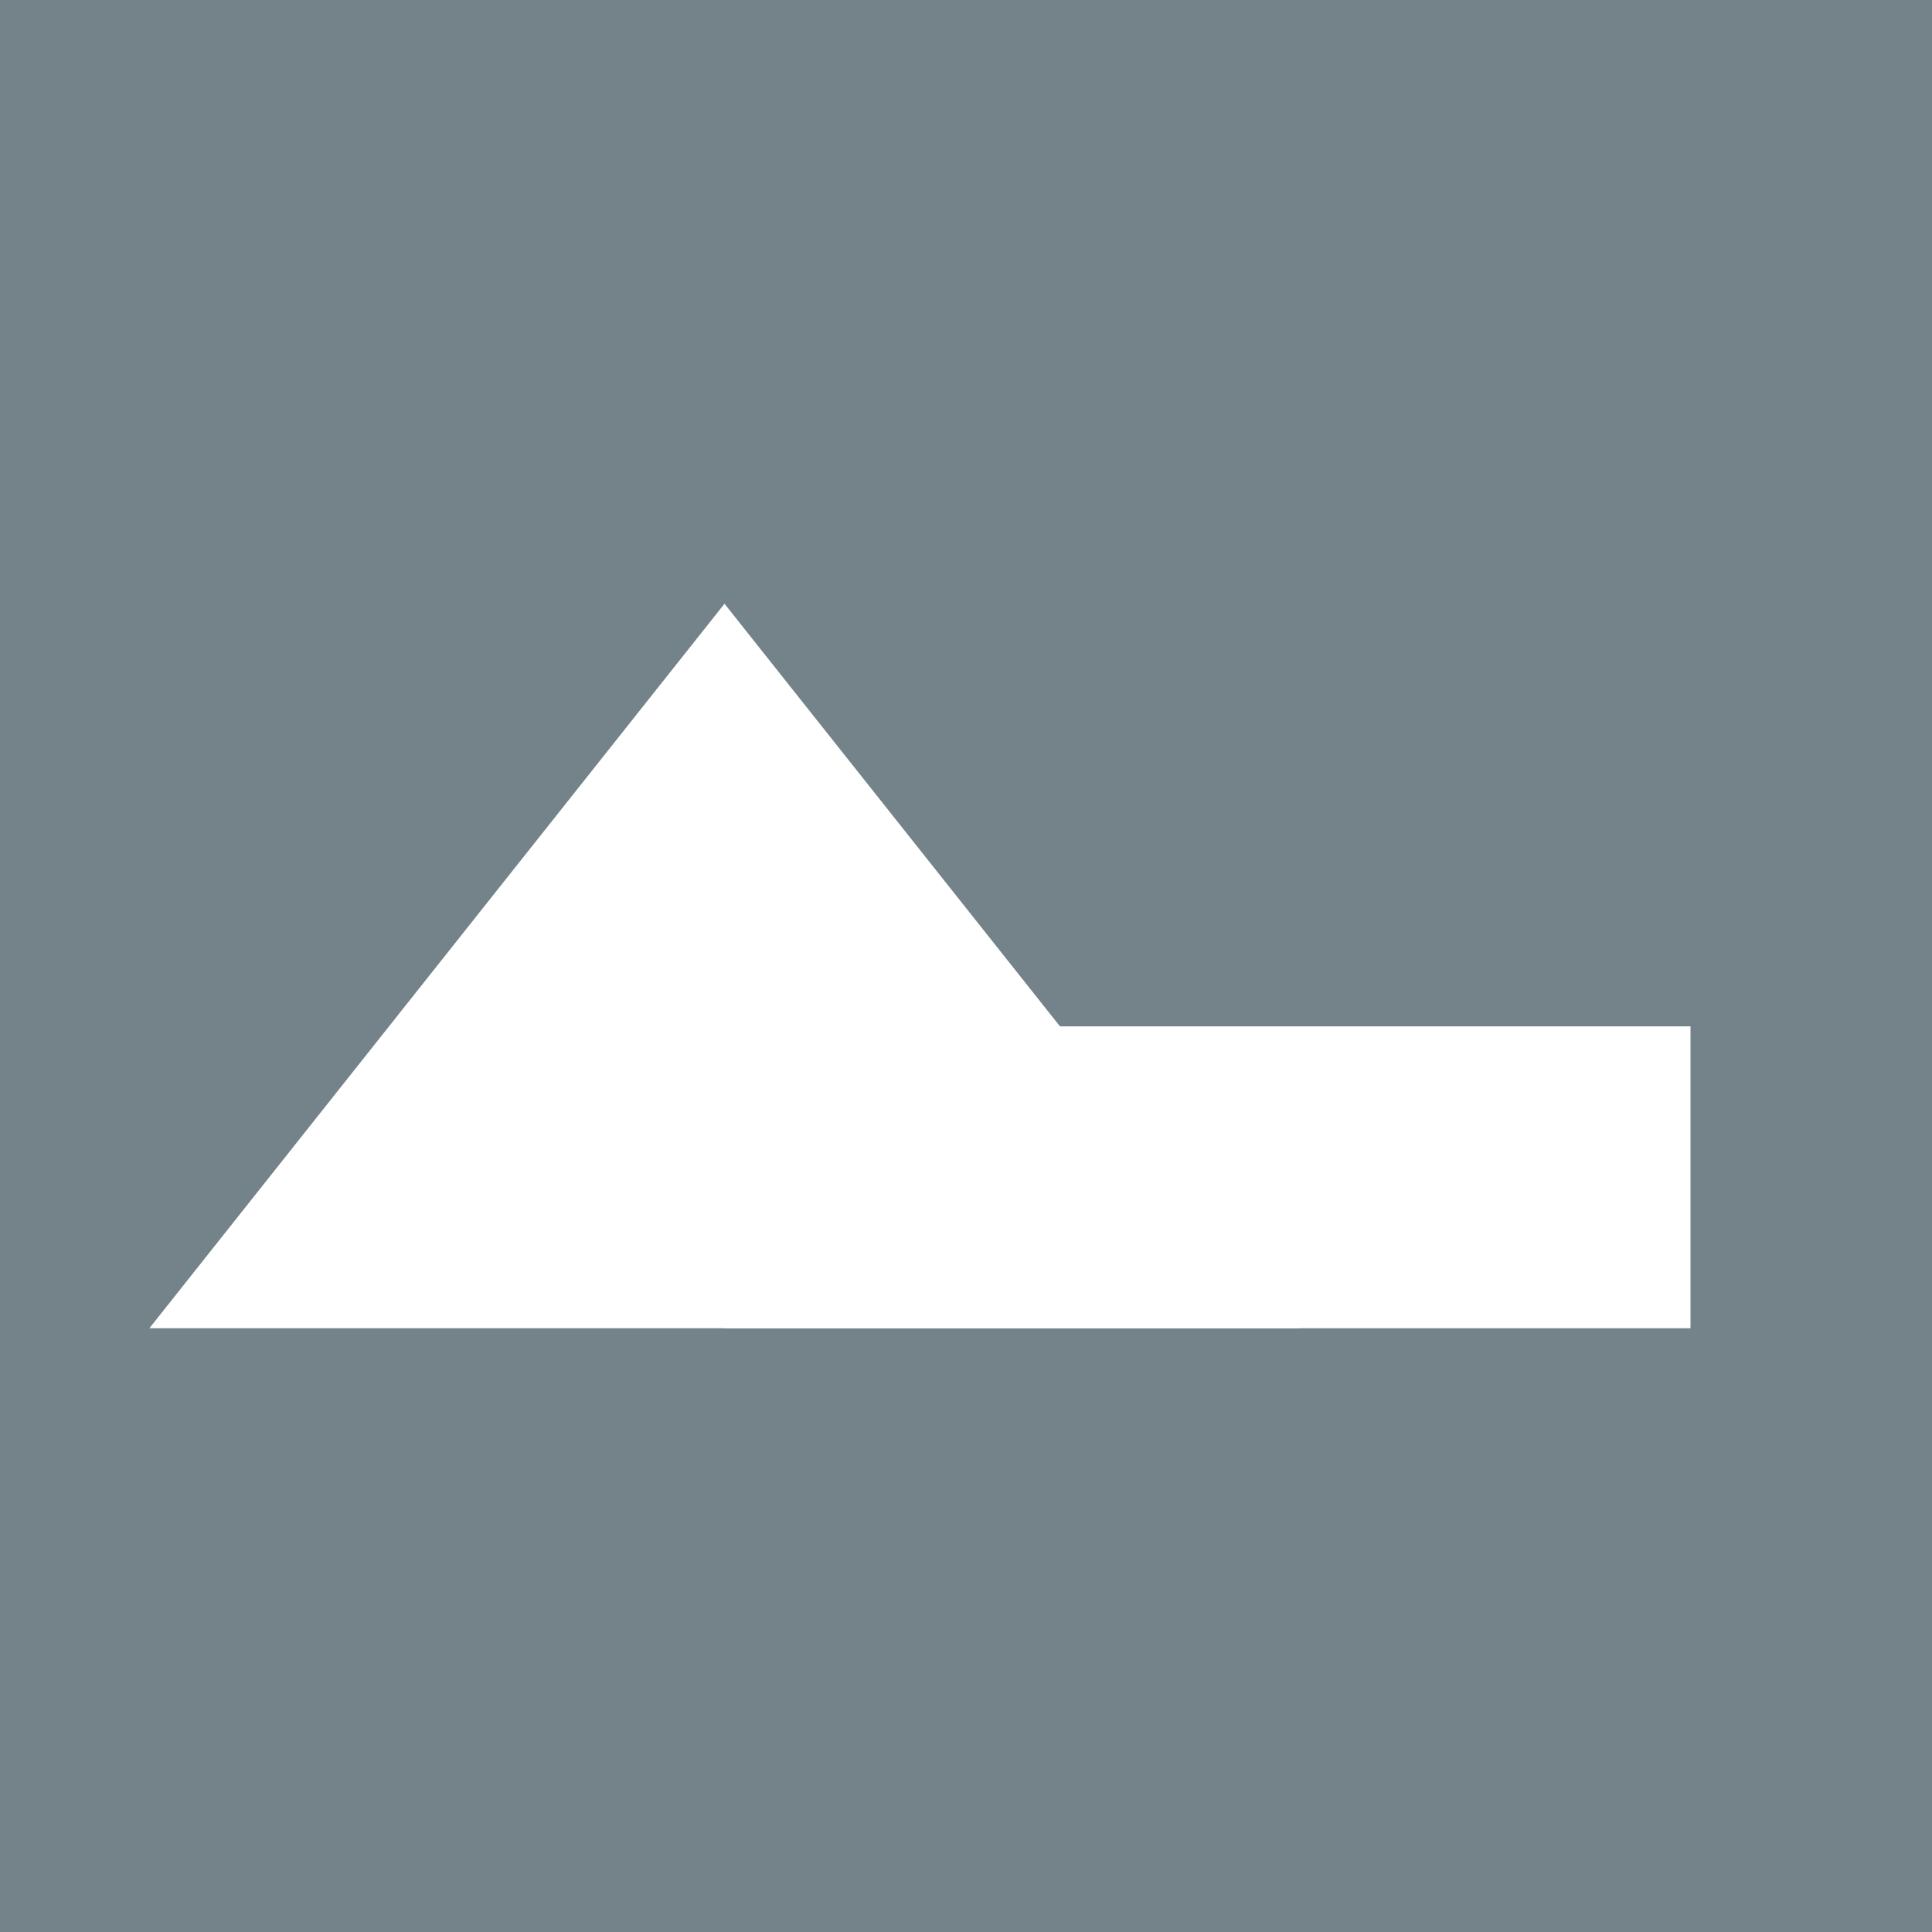 <svg width="32" height="32" viewBox="0 0 32 32" fill="none" xmlns="http://www.w3.org/2000/svg">
<rect width="32" height="32" fill="#748389"/>
<path d="M12 10L21.526 22H2.474L12 10Z" fill="white"/>
<rect x="12" y="17" width="16" height="5" fill="white"/>
</svg>
